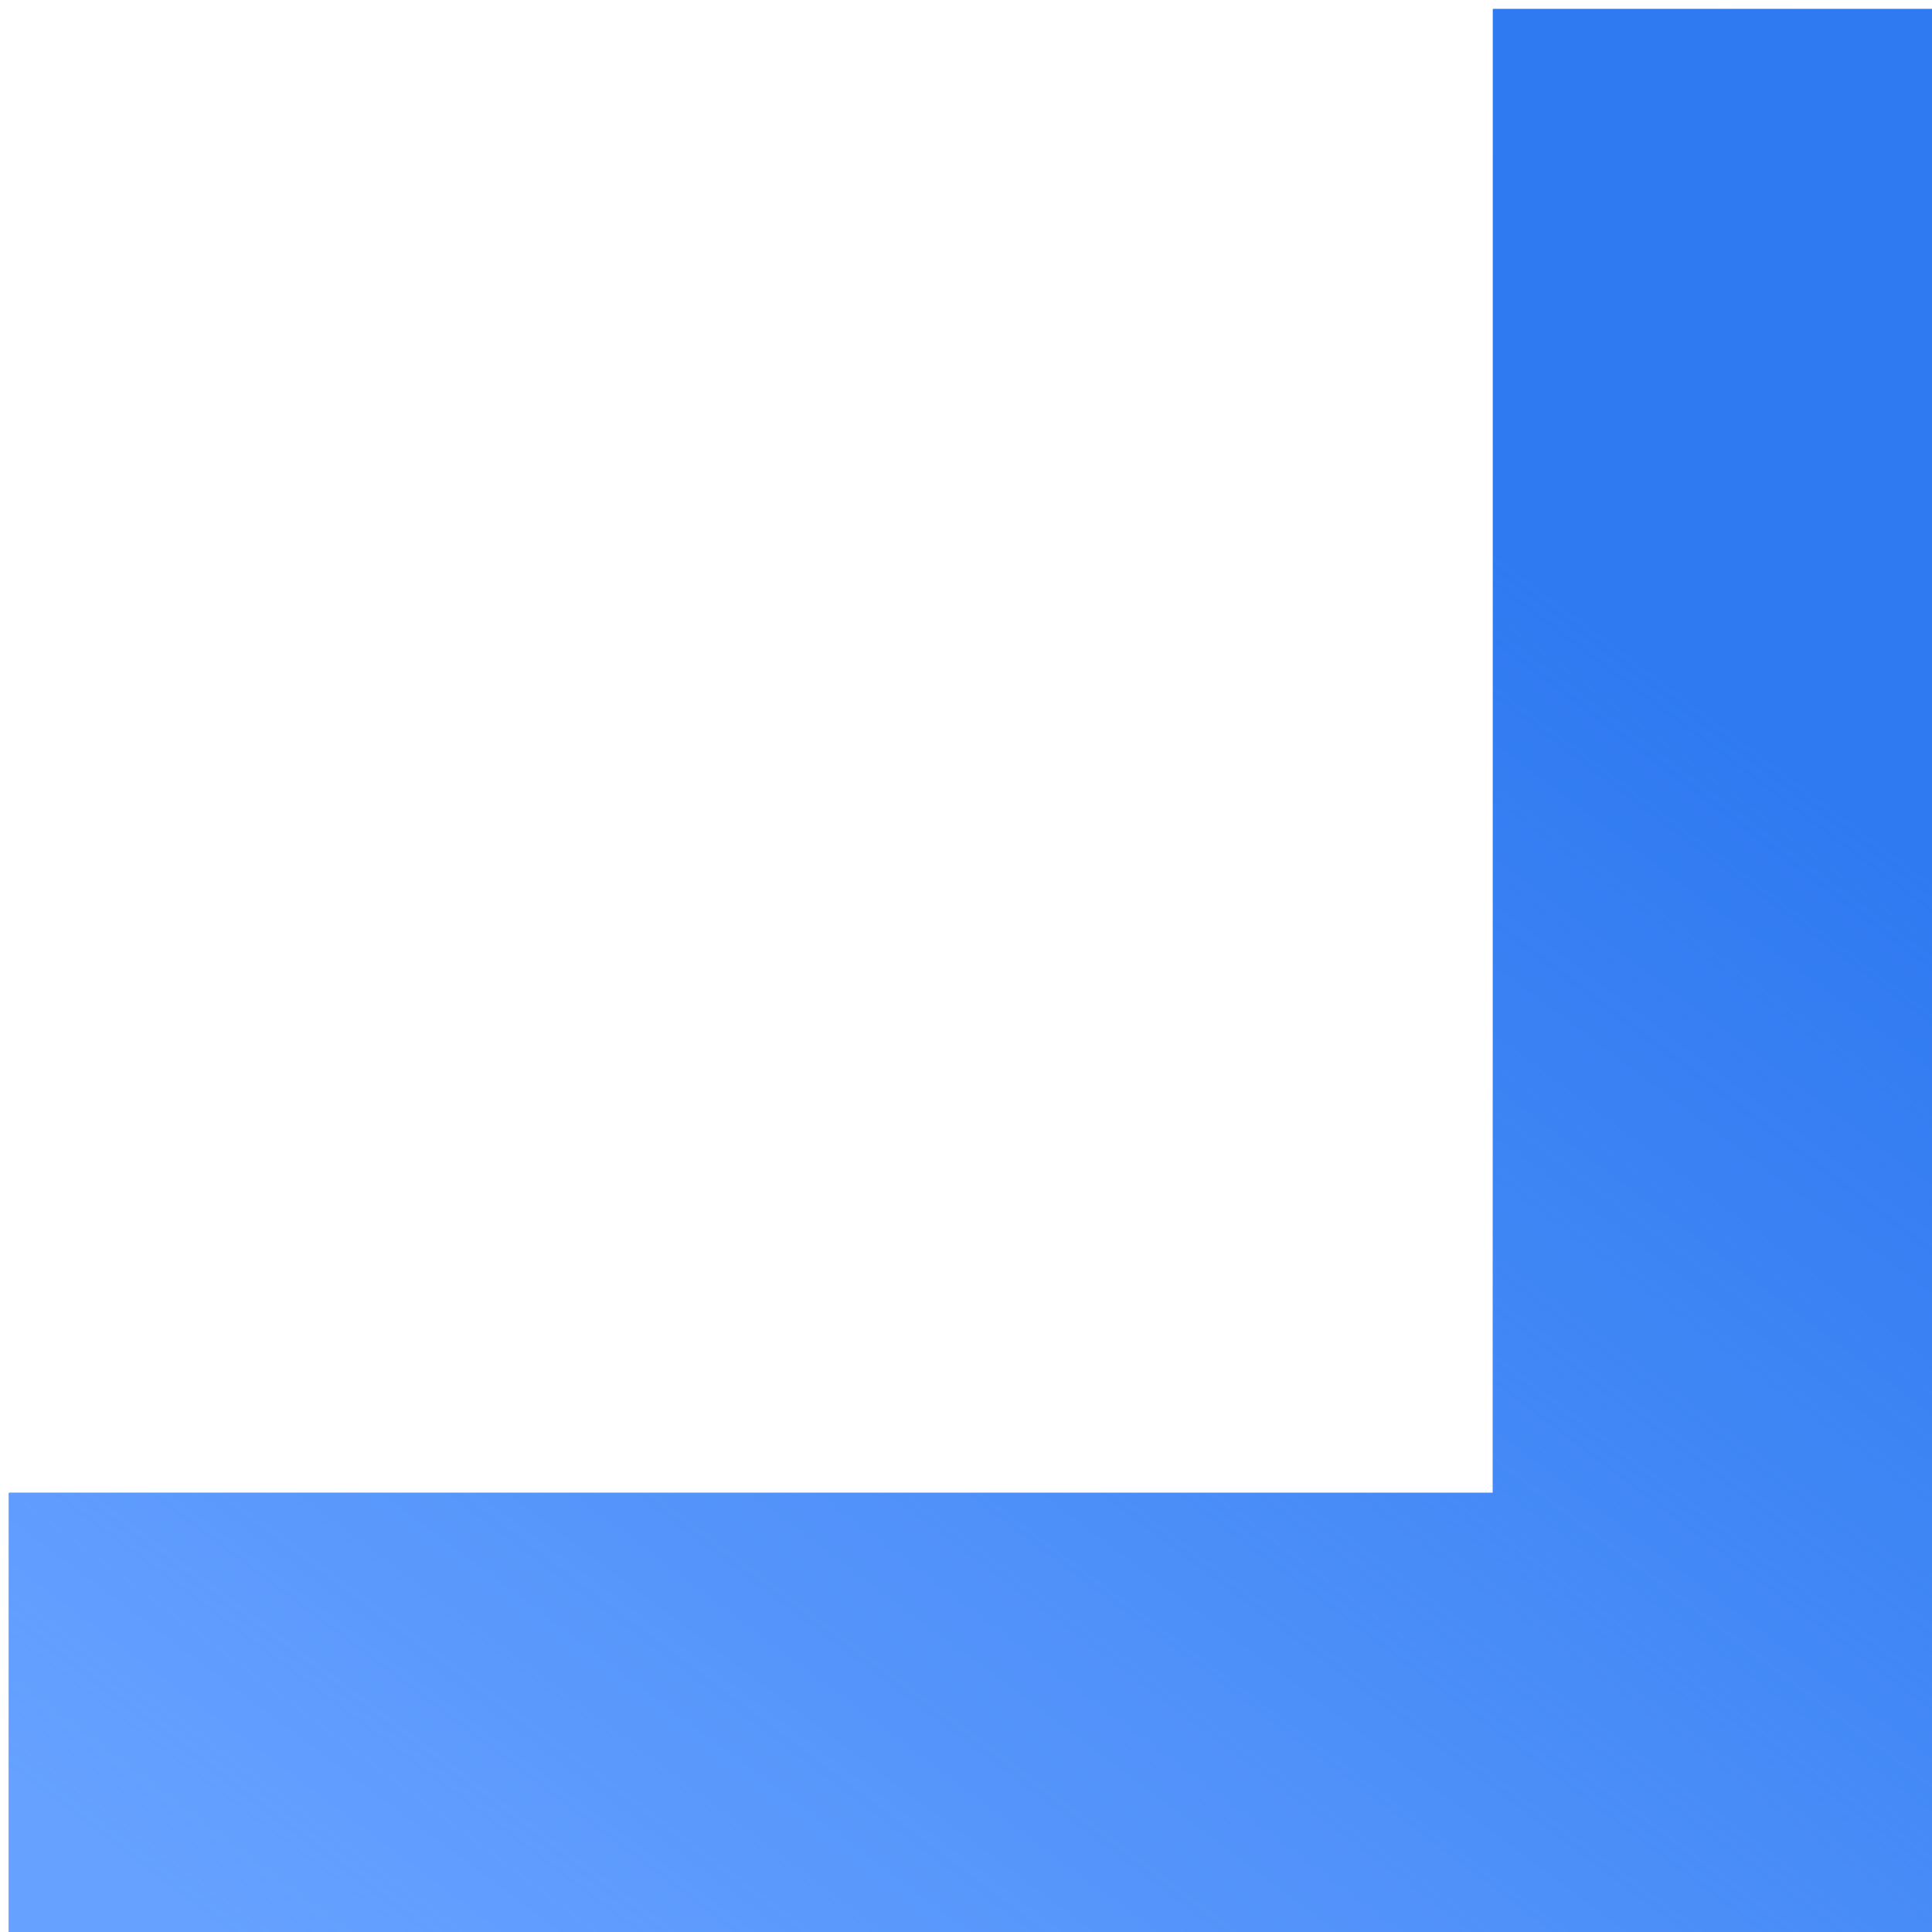 <?xml version="1.0" encoding="UTF-8"?> <svg xmlns="http://www.w3.org/2000/svg" width="88" height="88" viewBox="0 0 88 88" fill="none"><path d="M0.412 78H78V0.412" stroke="#984300" stroke-width="20"></path><path d="M0.412 78H78V0.412" stroke="url(#paint0_linear_2941_533)" stroke-width="20"></path><path d="M0.412 78H78V0.412" stroke="#2F7AF1" stroke-width="20"></path><path d="M0.412 78H78V0.412" stroke="url(#paint1_linear_2941_533)" stroke-width="20"></path><defs><linearGradient id="paint0_linear_2941_533" x1="91.193" y1="98.147" x2="44.771" y2="14.072" gradientUnits="userSpaceOnUse"><stop stop-color="#CD7128"></stop><stop offset="1" stop-color="#CD7128" stop-opacity="0"></stop></linearGradient><linearGradient id="paint1_linear_2941_533" x1="13.267" y1="90.395" x2="64.345" y2="22.21" gradientUnits="userSpaceOnUse"><stop stop-color="#66A1FF"></stop><stop offset="1" stop-color="#66A1FF" stop-opacity="0"></stop></linearGradient></defs></svg> 